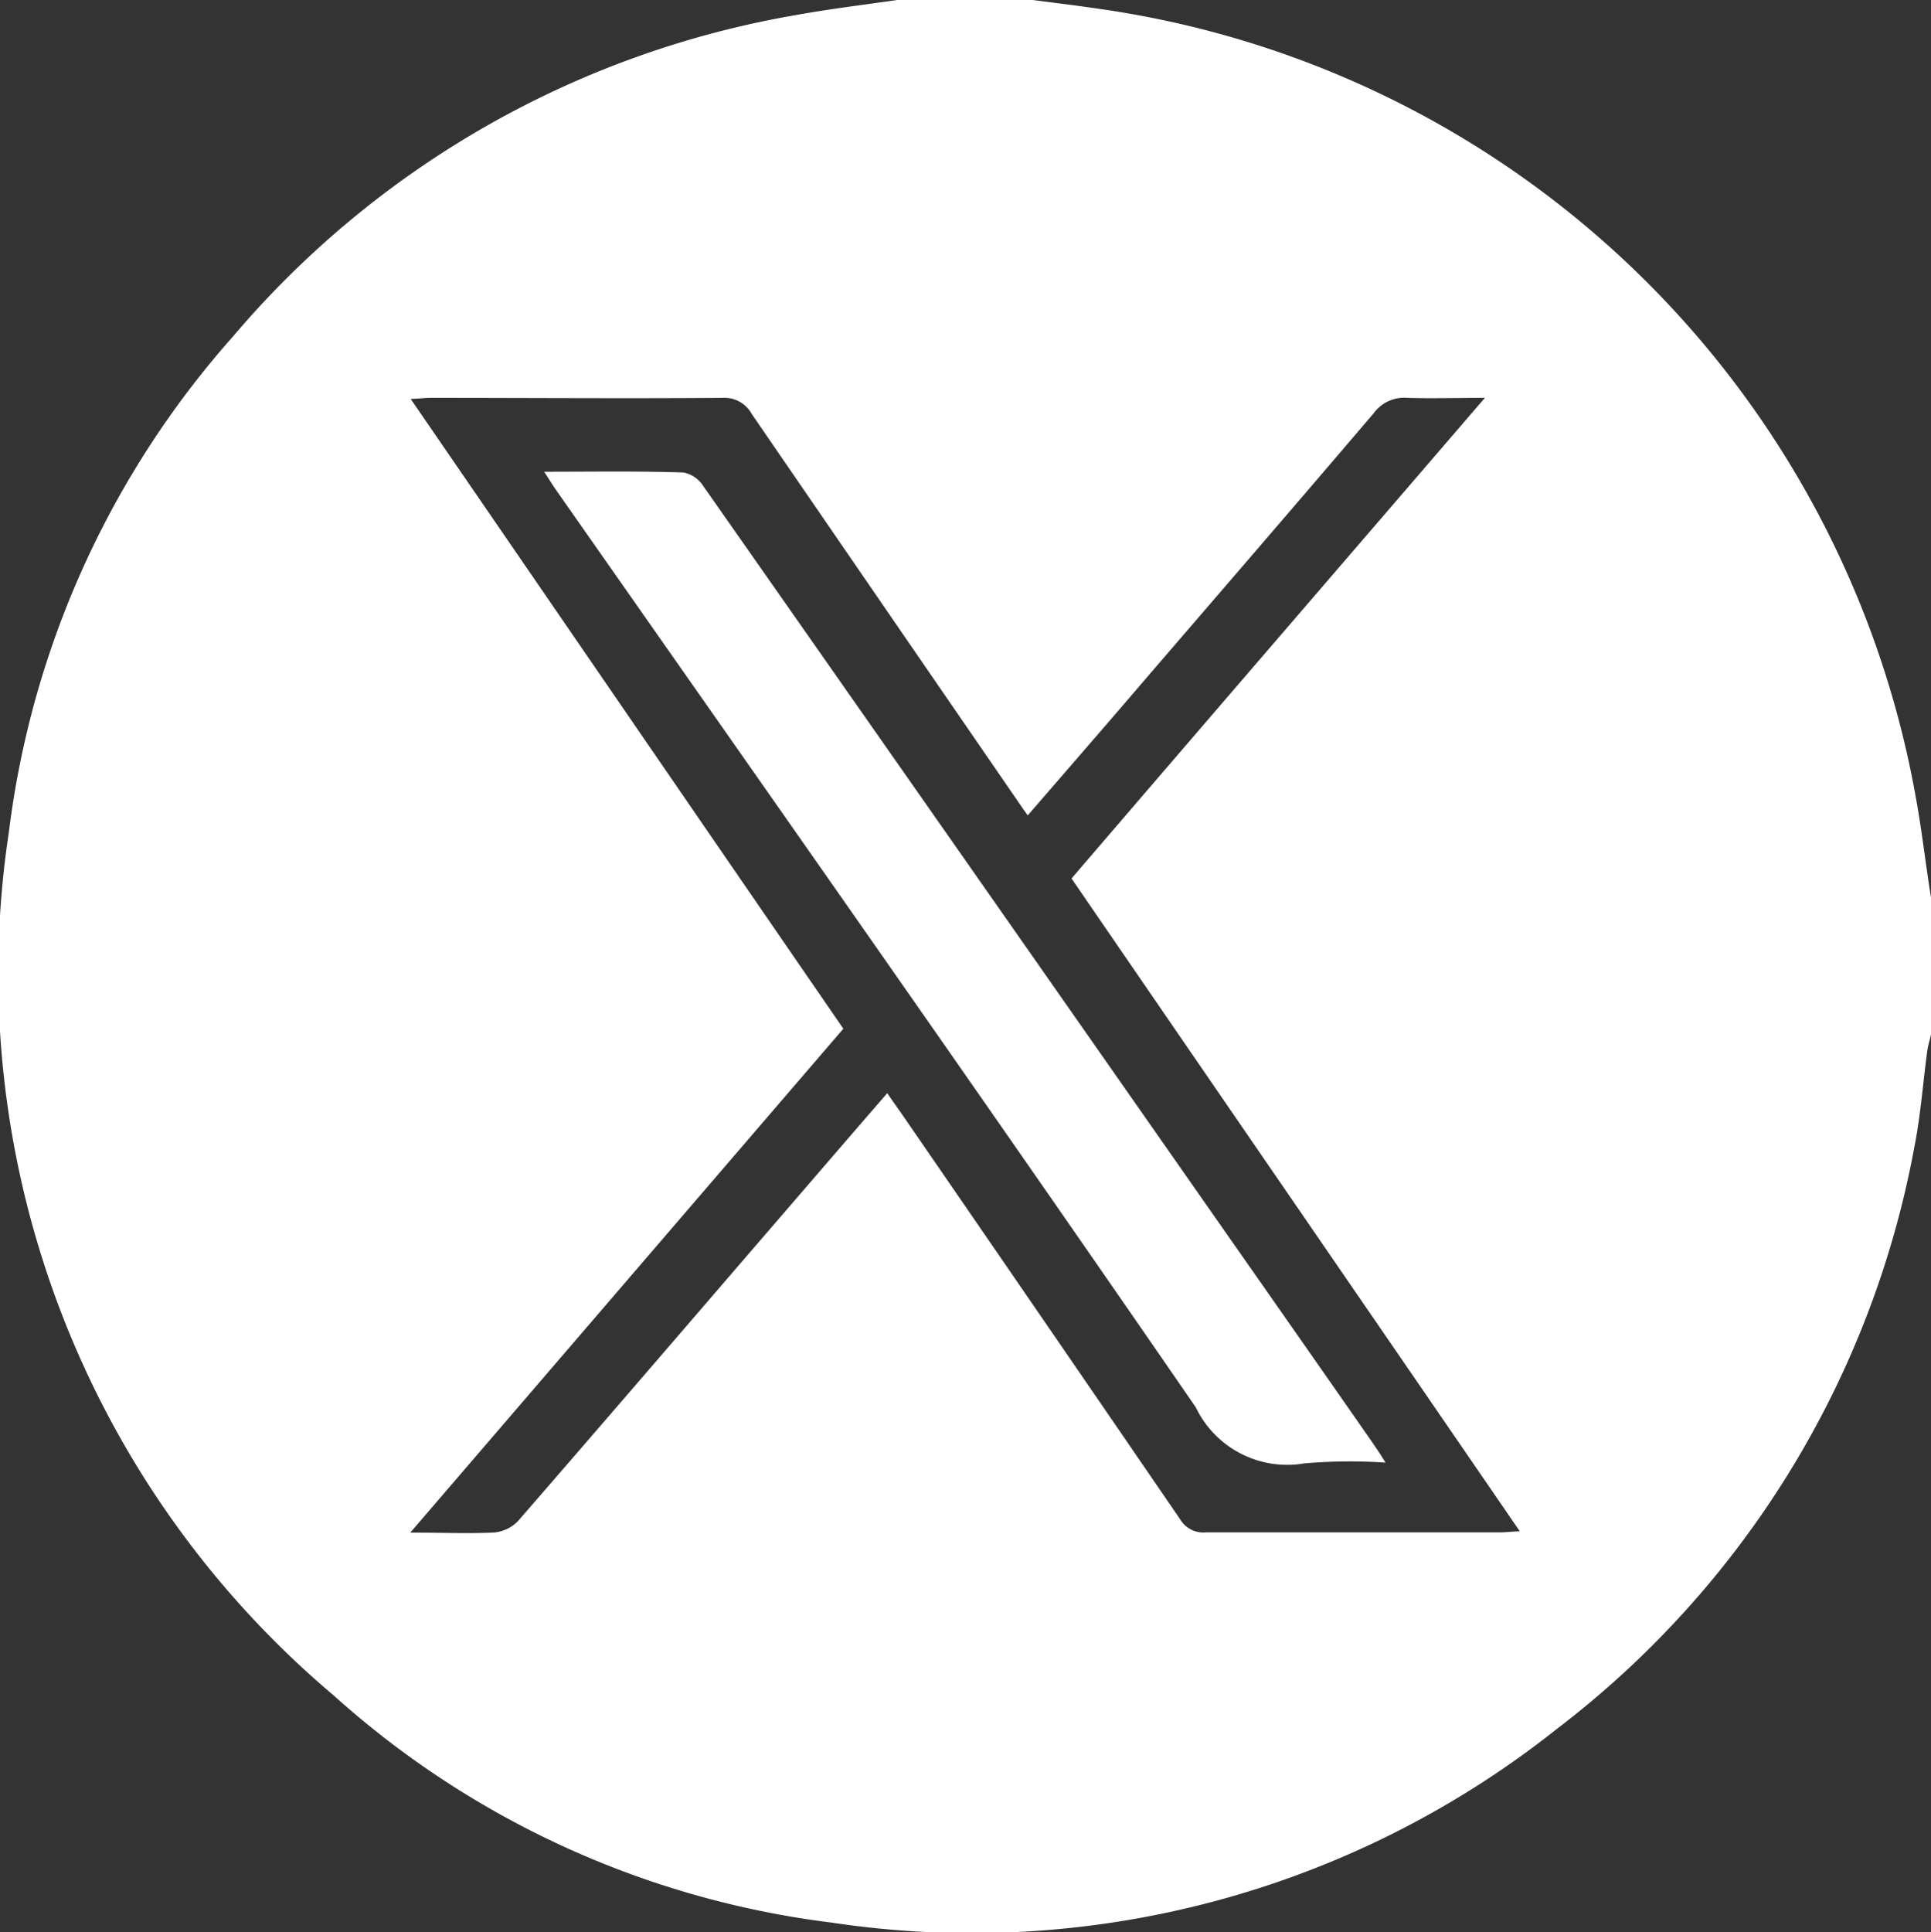 <svg id="Layer_1-2" data-name="Layer 1-2" xmlns="http://www.w3.org/2000/svg" width="24.912" height="24.923" viewBox="0 0 24.912 24.923">
  <rect x="0" y="0" width="24.912" height="24.923" fill="#333333" stroke="none"/>
  <g id="Group_9342" data-name="Group 9342">
    <path id="Path_1410" data-name="Path 1410" d="M251.851,0H253.6c.287.038.574.072.862.115a12.48,12.48,0,0,1,10.527,10.154c.081.436.129.876.2,1.317v1.752c-.014.072-.038.139-.048.211-.057.416-.086.838-.168,1.249a12.225,12.225,0,0,1-4.615,7.507A12.132,12.132,0,0,1,251,24.8a11.768,11.768,0,0,1-6.42-2.93,12.185,12.185,0,0,1-4.189-11.14,11.808,11.808,0,0,1,2.892-6.391A12.233,12.233,0,0,1,250.558.192C250.984.115,251.42.062,251.851,0Zm-.134,14.094c.072.105.134.192.191.273q1.8,2.614,3.591,5.228a.348.348,0,0,0,.335.172c1.264,0,2.528,0,3.8,0,.067,0,.139-.01.249-.014-1.939-2.825-3.859-5.616-5.783-8.421,1.767-2.059,3.533-4.108,5.333-6.2-.373,0-.685.01-1,0a.487.487,0,0,0-.436.2c-.943,1.106-1.886,2.2-2.834,3.3-.536.627-1.077,1.25-1.628,1.886-.067-.091-.12-.172-.177-.254q-1.695-2.463-3.385-4.926a.4.4,0,0,0-.373-.206c-1.259.01-2.513,0-3.772,0-.072,0-.139.01-.254.014,1.872,2.724,3.72,5.419,5.582,8.124l-5.587,6.5c.4,0,.728.014,1.063,0a.491.491,0,0,0,.326-.148c1.168-1.345,2.331-2.7,3.495-4.05.417-.484.833-.967,1.269-1.47Z" transform="translate(-240.276)" fill="#fff"/>
    <path id="Path_1411" data-name="Path 1411" d="M465.36,195.239c.632,0,1.211-.01,1.8.01a.39.39,0,0,1,.254.172q3.382,4.826,6.755,9.651.941,1.343,1.877,2.686c.048.072.1.144.172.263a6.907,6.907,0,0,0-1.048.01,1.308,1.308,0,0,1-1.4-.723c-2.734-3.969-5.505-7.909-8.268-11.854-.038-.057-.077-.12-.139-.215Z" transform="translate(-458.343 -189.154)" fill="#fff"/>
  </g>
</svg>
